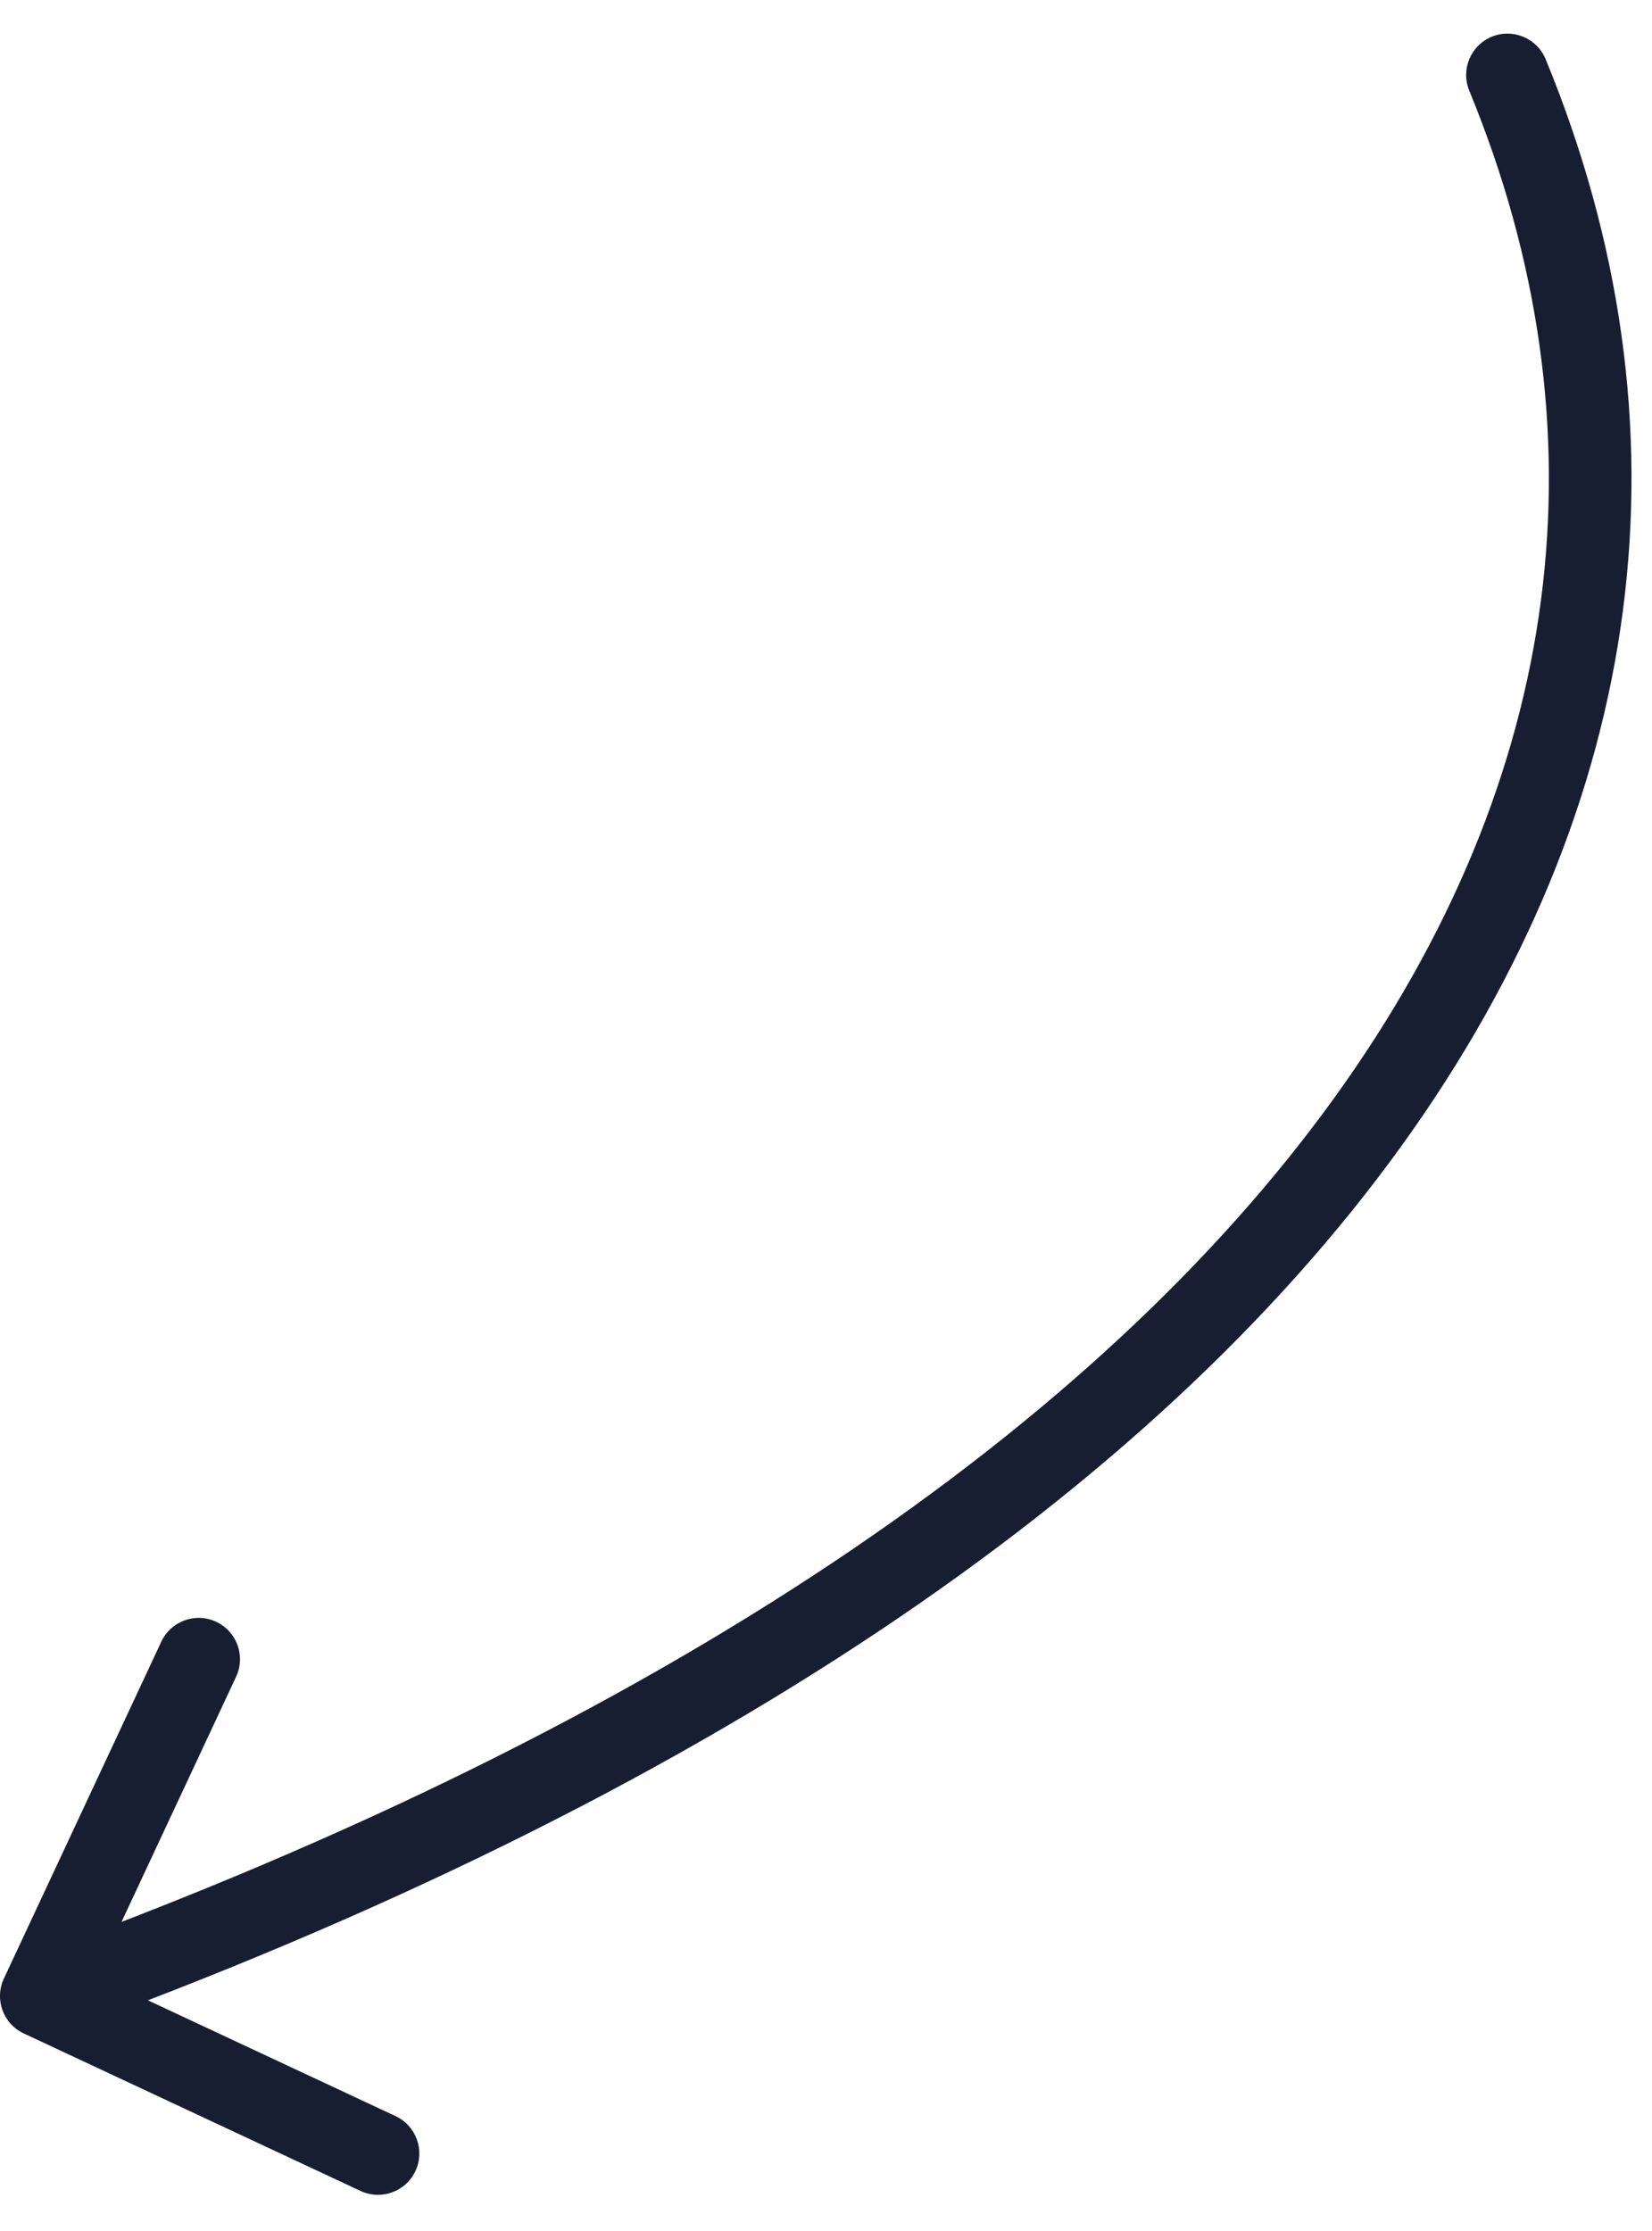 <?xml version="1.0" encoding="UTF-8"?> <svg xmlns="http://www.w3.org/2000/svg" width="40" height="54" viewBox="0 0 40 54" fill="none"><path d="M35.575 2.194C35.365 1.684 35.609 1.099 36.119 0.889C36.63 0.679 37.215 0.922 37.425 1.433L35.575 2.194ZM0.577 49.219C0.076 48.986 -0.14 48.39 0.094 47.89L3.905 39.737C4.139 39.236 4.734 39.02 5.234 39.254C5.735 39.488 5.951 40.083 5.717 40.584L2.329 47.831L9.577 51.219C10.077 51.453 10.293 52.048 10.059 52.548C9.825 53.048 9.23 53.264 8.73 53.031L0.577 49.219ZM37.425 1.433C41.064 10.27 39.944 19.422 33.911 27.769C27.909 36.072 17.08 43.541 1.341 49.254L0.659 47.373C16.188 41.737 26.609 34.457 32.29 26.597C37.94 18.781 38.937 10.357 35.575 2.194L37.425 1.433Z" fill="#181E32"></path></svg> 